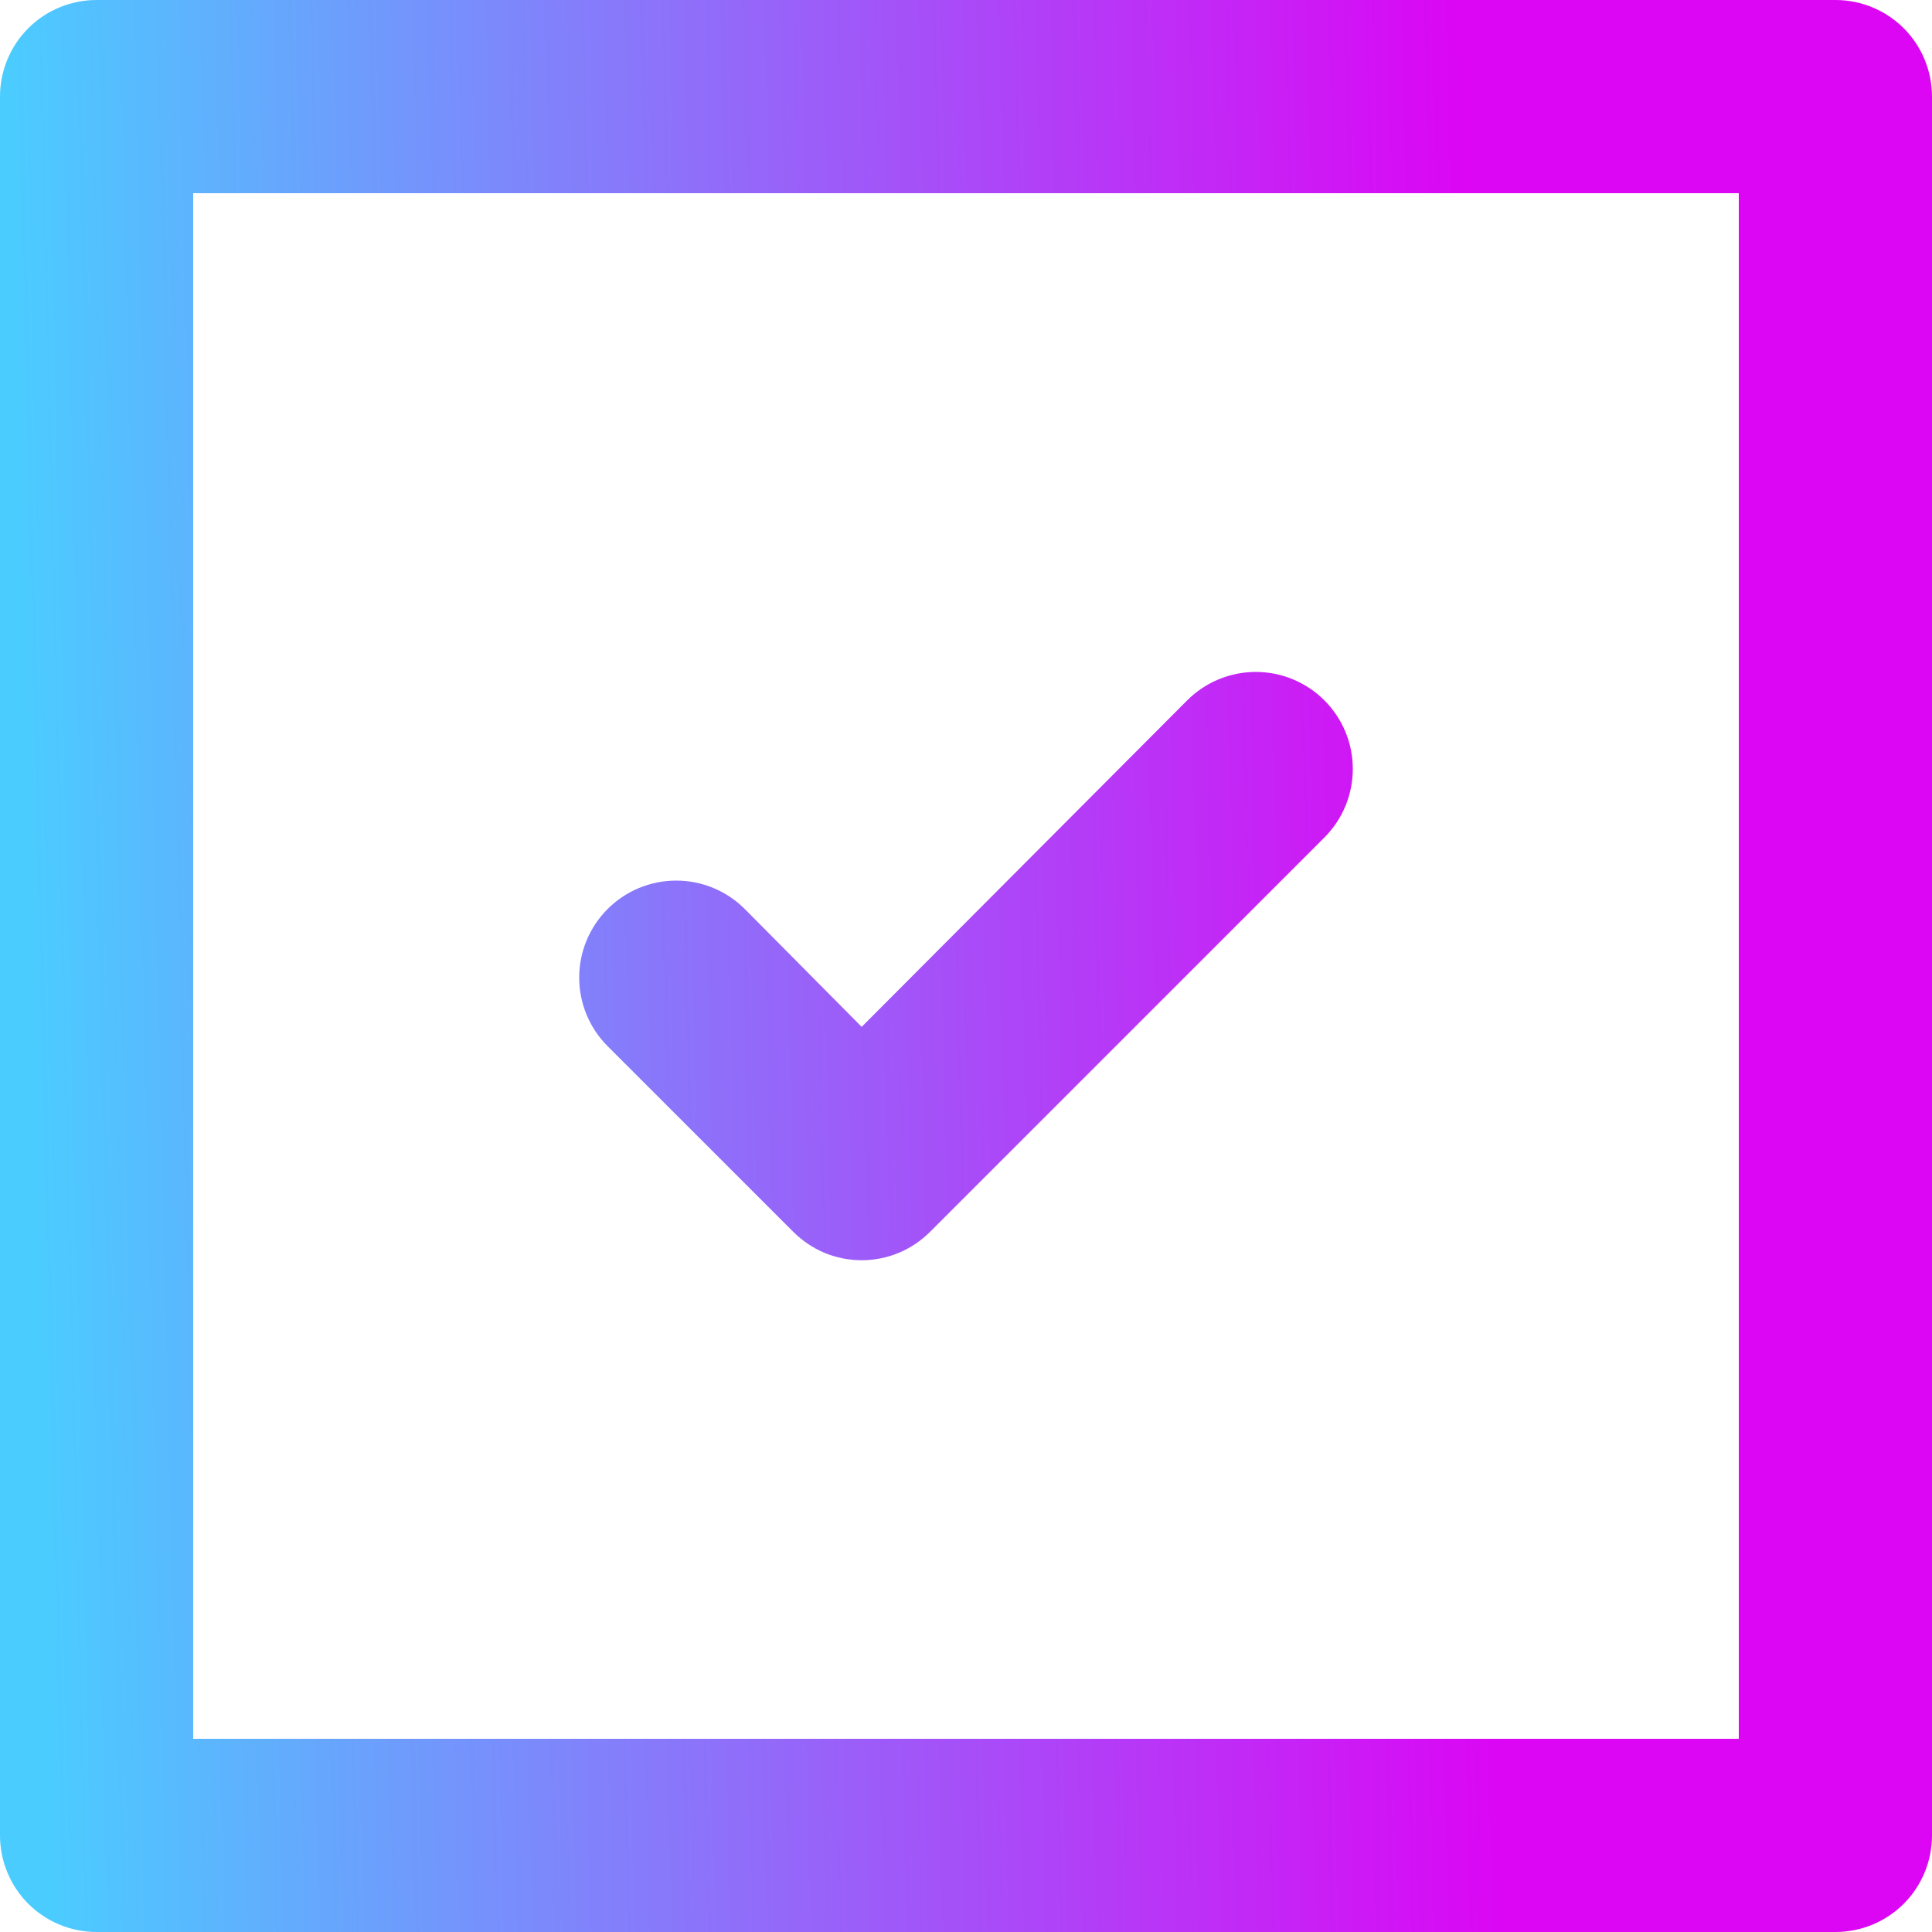 <?xml version="1.0" encoding="UTF-8"?> <svg xmlns="http://www.w3.org/2000/svg" width="24" height="24" viewBox="0 0 24 24" fill="none"><path d="M9.852 15.3C9.964 15.412 10.096 15.502 10.242 15.563C10.389 15.624 10.546 15.655 10.704 15.655C10.862 15.655 11.019 15.624 11.165 15.563C11.312 15.502 11.444 15.412 11.556 15.3L16.452 10.404C16.678 10.178 16.805 9.872 16.805 9.552C16.805 9.232 16.678 8.926 16.452 8.7C16.226 8.474 15.92 8.347 15.6 8.347C15.28 8.347 14.974 8.474 14.748 8.7L10.704 12.756L9.252 11.292C9.026 11.066 8.72 10.939 8.4 10.939C8.08 10.939 7.774 11.066 7.548 11.292C7.322 11.518 7.195 11.824 7.195 12.144C7.195 12.464 7.322 12.77 7.548 12.996L9.852 15.3ZM22.8 0H1.2C0.882 0 0.576 0.126 0.351 0.351C0.126 0.576 0 0.882 0 1.2V22.8C0 23.118 0.126 23.424 0.351 23.649C0.576 23.874 0.882 24 1.2 24H22.8C23.118 24 23.424 23.874 23.649 23.649C23.874 23.424 24 23.118 24 22.8V1.2C24 0.882 23.874 0.576 23.649 0.351C23.424 0.126 23.118 0 22.8 0ZM21.6 21.6H2.4V2.4H21.6V21.6Z" fill="url(#paint0_linear_656_227)"></path><defs><linearGradient id="paint0_linear_656_227" x1="18.47" y1="11.873" x2="0.371" y2="12.311" gradientUnits="userSpaceOnUse"><stop stop-color="#DC05F4"></stop><stop offset="1" stop-color="#4BCCFF"></stop></linearGradient></defs></svg> 